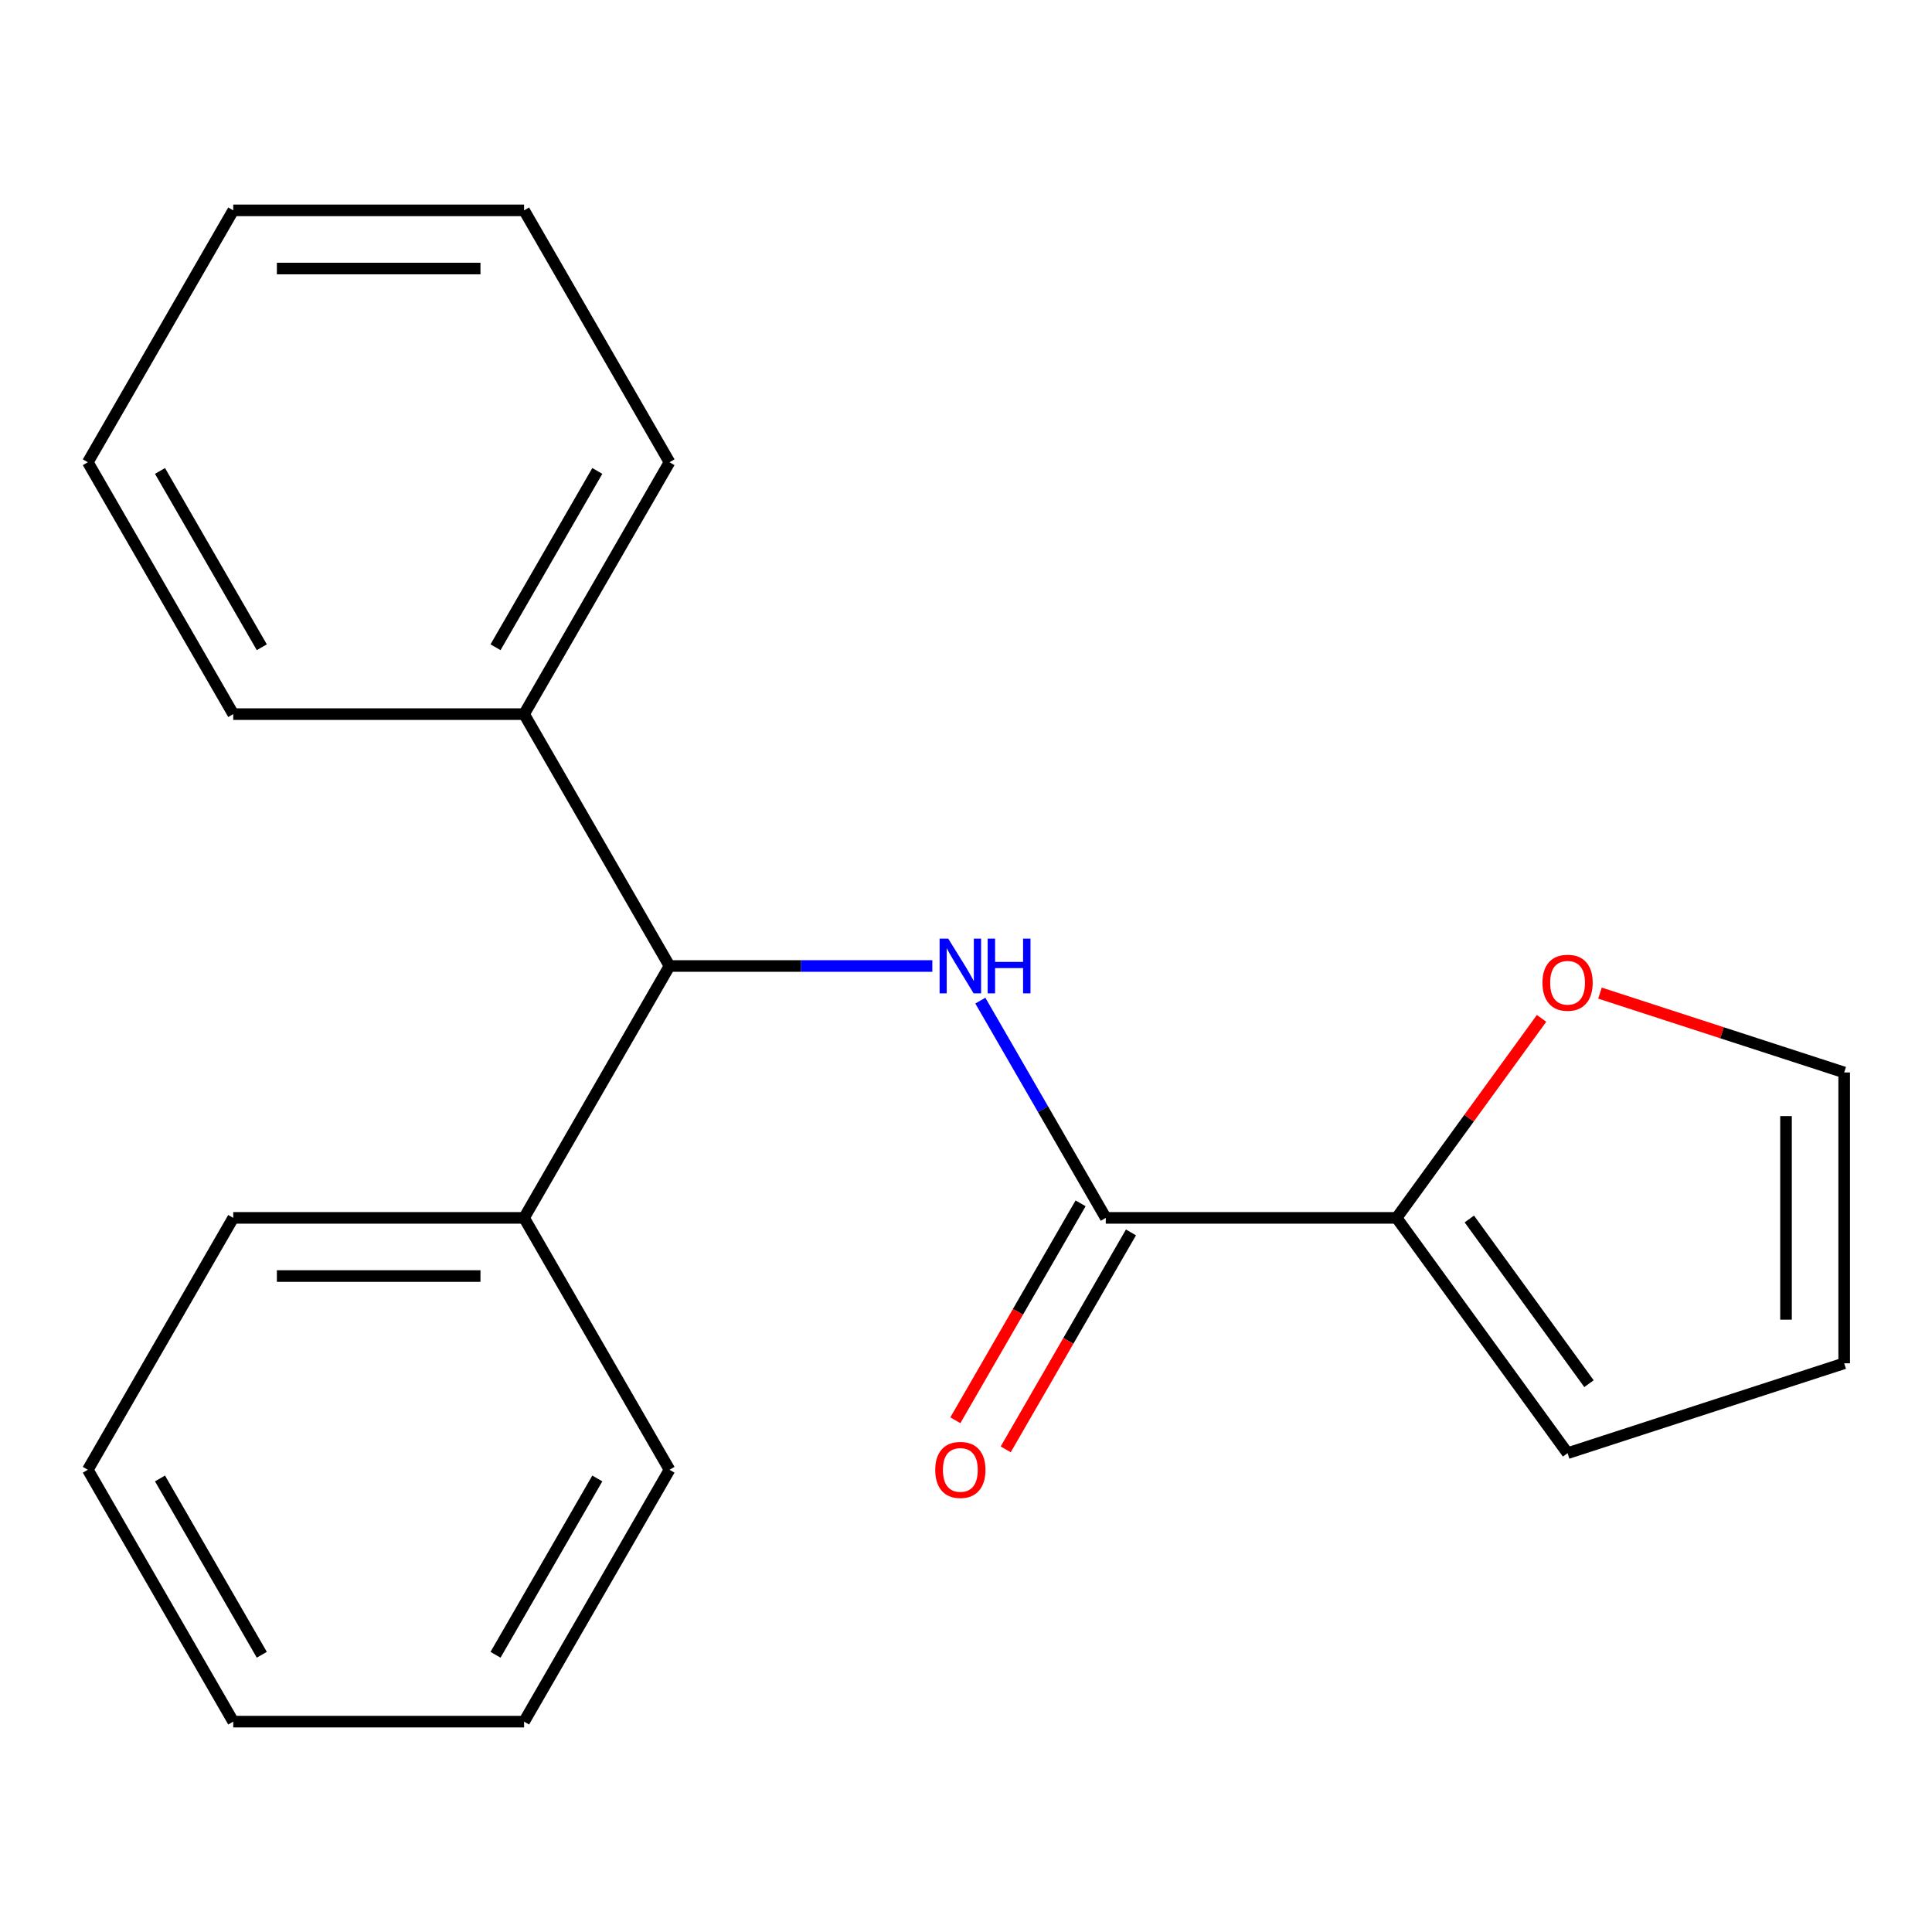 <?xml version='1.0' encoding='iso-8859-1'?>
<svg version='1.1' baseProfile='full'
              xmlns='http://www.w3.org/2000/svg'
                      xmlns:rdkit='http://www.rdkit.org/xml'
                      xmlns:xlink='http://www.w3.org/1999/xlink'
                  xml:space='preserve'
width='1000px' height='1000px' viewBox='0 0 1000 1000'>
<!-- END OF HEADER -->
<rect style='opacity:1.0;fill:#FFFFFF;stroke:none' width='1000' height='1000' x='0' y='0'> </rect>
<path class='bond-0' d='M 507.425,517.924 L 539.886,574.148' style='fill:none;fill-rule:evenodd;stroke:#0000FF;stroke-width:6px;stroke-linecap:butt;stroke-linejoin:miter;stroke-opacity:1' />
<path class='bond-0' d='M 539.886,574.148 L 572.347,630.372' style='fill:none;fill-rule:evenodd;stroke:#000000;stroke-width:6px;stroke-linecap:butt;stroke-linejoin:miter;stroke-opacity:1' />
<path class='bond-2' d='M 482.573,500 L 414.554,500' style='fill:none;fill-rule:evenodd;stroke:#0000FF;stroke-width:6px;stroke-linecap:butt;stroke-linejoin:miter;stroke-opacity:1' />
<path class='bond-2' d='M 414.554,500 L 346.536,500' style='fill:none;fill-rule:evenodd;stroke:#000000;stroke-width:6px;stroke-linecap:butt;stroke-linejoin:miter;stroke-opacity:1' />
<path class='bond-1' d='M 572.347,630.372 L 722.887,630.372' style='fill:none;fill-rule:evenodd;stroke:#000000;stroke-width:6px;stroke-linecap:butt;stroke-linejoin:miter;stroke-opacity:1' />
<path class='bond-4' d='M 559.309,622.845 L 526.895,678.989' style='fill:none;fill-rule:evenodd;stroke:#000000;stroke-width:6px;stroke-linecap:butt;stroke-linejoin:miter;stroke-opacity:1' />
<path class='bond-4' d='M 526.895,678.989 L 494.48,735.133' style='fill:none;fill-rule:evenodd;stroke:#FF0000;stroke-width:6px;stroke-linecap:butt;stroke-linejoin:miter;stroke-opacity:1' />
<path class='bond-4' d='M 585.384,637.899 L 552.969,694.043' style='fill:none;fill-rule:evenodd;stroke:#000000;stroke-width:6px;stroke-linecap:butt;stroke-linejoin:miter;stroke-opacity:1' />
<path class='bond-4' d='M 552.969,694.043 L 520.554,750.187' style='fill:none;fill-rule:evenodd;stroke:#FF0000;stroke-width:6px;stroke-linecap:butt;stroke-linejoin:miter;stroke-opacity:1' />
<path class='bond-3' d='M 722.887,630.372 L 760.401,578.739' style='fill:none;fill-rule:evenodd;stroke:#000000;stroke-width:6px;stroke-linecap:butt;stroke-linejoin:miter;stroke-opacity:1' />
<path class='bond-3' d='M 760.401,578.739 L 797.915,527.106' style='fill:none;fill-rule:evenodd;stroke:#FF0000;stroke-width:6px;stroke-linecap:butt;stroke-linejoin:miter;stroke-opacity:1' />
<path class='bond-5' d='M 722.887,630.372 L 811.373,752.162' style='fill:none;fill-rule:evenodd;stroke:#000000;stroke-width:6px;stroke-linecap:butt;stroke-linejoin:miter;stroke-opacity:1' />
<path class='bond-5' d='M 760.518,630.943 L 822.458,716.196' style='fill:none;fill-rule:evenodd;stroke:#000000;stroke-width:6px;stroke-linecap:butt;stroke-linejoin:miter;stroke-opacity:1' />
<path class='bond-8' d='M 346.536,500 L 271.265,630.372' style='fill:none;fill-rule:evenodd;stroke:#000000;stroke-width:6px;stroke-linecap:butt;stroke-linejoin:miter;stroke-opacity:1' />
<path class='bond-9' d='M 346.536,500 L 271.265,369.628' style='fill:none;fill-rule:evenodd;stroke:#000000;stroke-width:6px;stroke-linecap:butt;stroke-linejoin:miter;stroke-opacity:1' />
<path class='bond-6' d='M 828.136,514.029 L 891.341,534.565' style='fill:none;fill-rule:evenodd;stroke:#FF0000;stroke-width:6px;stroke-linecap:butt;stroke-linejoin:miter;stroke-opacity:1' />
<path class='bond-6' d='M 891.341,534.565 L 954.545,555.102' style='fill:none;fill-rule:evenodd;stroke:#000000;stroke-width:6px;stroke-linecap:butt;stroke-linejoin:miter;stroke-opacity:1' />
<path class='bond-7' d='M 811.373,752.162 L 954.545,705.642' style='fill:none;fill-rule:evenodd;stroke:#000000;stroke-width:6px;stroke-linecap:butt;stroke-linejoin:miter;stroke-opacity:1' />
<path class='bond-20' d='M 954.545,555.102 L 954.545,705.642' style='fill:none;fill-rule:evenodd;stroke:#000000;stroke-width:6px;stroke-linecap:butt;stroke-linejoin:miter;stroke-opacity:1' />
<path class='bond-20' d='M 924.437,577.683 L 924.437,683.061' style='fill:none;fill-rule:evenodd;stroke:#000000;stroke-width:6px;stroke-linecap:butt;stroke-linejoin:miter;stroke-opacity:1' />
<path class='bond-12' d='M 271.265,630.372 L 120.725,630.372' style='fill:none;fill-rule:evenodd;stroke:#000000;stroke-width:6px;stroke-linecap:butt;stroke-linejoin:miter;stroke-opacity:1' />
<path class='bond-12' d='M 248.684,660.48 L 143.306,660.48' style='fill:none;fill-rule:evenodd;stroke:#000000;stroke-width:6px;stroke-linecap:butt;stroke-linejoin:miter;stroke-opacity:1' />
<path class='bond-13' d='M 271.265,630.372 L 346.536,760.744' style='fill:none;fill-rule:evenodd;stroke:#000000;stroke-width:6px;stroke-linecap:butt;stroke-linejoin:miter;stroke-opacity:1' />
<path class='bond-10' d='M 271.265,369.628 L 346.536,239.256' style='fill:none;fill-rule:evenodd;stroke:#000000;stroke-width:6px;stroke-linecap:butt;stroke-linejoin:miter;stroke-opacity:1' />
<path class='bond-10' d='M 256.482,335.018 L 309.171,243.758' style='fill:none;fill-rule:evenodd;stroke:#000000;stroke-width:6px;stroke-linecap:butt;stroke-linejoin:miter;stroke-opacity:1' />
<path class='bond-11' d='M 271.265,369.628 L 120.725,369.628' style='fill:none;fill-rule:evenodd;stroke:#000000;stroke-width:6px;stroke-linecap:butt;stroke-linejoin:miter;stroke-opacity:1' />
<path class='bond-14' d='M 346.536,239.256 L 271.265,108.884' style='fill:none;fill-rule:evenodd;stroke:#000000;stroke-width:6px;stroke-linecap:butt;stroke-linejoin:miter;stroke-opacity:1' />
<path class='bond-17' d='M 120.725,369.628 L 45.455,239.256' style='fill:none;fill-rule:evenodd;stroke:#000000;stroke-width:6px;stroke-linecap:butt;stroke-linejoin:miter;stroke-opacity:1' />
<path class='bond-17' d='M 135.509,335.018 L 82.82,243.758' style='fill:none;fill-rule:evenodd;stroke:#000000;stroke-width:6px;stroke-linecap:butt;stroke-linejoin:miter;stroke-opacity:1' />
<path class='bond-16' d='M 120.725,630.372 L 45.455,760.744' style='fill:none;fill-rule:evenodd;stroke:#000000;stroke-width:6px;stroke-linecap:butt;stroke-linejoin:miter;stroke-opacity:1' />
<path class='bond-15' d='M 346.536,760.744 L 271.265,891.116' style='fill:none;fill-rule:evenodd;stroke:#000000;stroke-width:6px;stroke-linecap:butt;stroke-linejoin:miter;stroke-opacity:1' />
<path class='bond-15' d='M 309.171,765.246 L 256.482,856.506' style='fill:none;fill-rule:evenodd;stroke:#000000;stroke-width:6px;stroke-linecap:butt;stroke-linejoin:miter;stroke-opacity:1' />
<path class='bond-21' d='M 271.265,108.884 L 120.725,108.884' style='fill:none;fill-rule:evenodd;stroke:#000000;stroke-width:6px;stroke-linecap:butt;stroke-linejoin:miter;stroke-opacity:1' />
<path class='bond-21' d='M 248.684,138.992 L 143.306,138.992' style='fill:none;fill-rule:evenodd;stroke:#000000;stroke-width:6px;stroke-linecap:butt;stroke-linejoin:miter;stroke-opacity:1' />
<path class='bond-18' d='M 271.265,891.116 L 120.725,891.116' style='fill:none;fill-rule:evenodd;stroke:#000000;stroke-width:6px;stroke-linecap:butt;stroke-linejoin:miter;stroke-opacity:1' />
<path class='bond-22' d='M 45.455,760.744 L 120.725,891.116' style='fill:none;fill-rule:evenodd;stroke:#000000;stroke-width:6px;stroke-linecap:butt;stroke-linejoin:miter;stroke-opacity:1' />
<path class='bond-22' d='M 82.82,765.246 L 135.509,856.506' style='fill:none;fill-rule:evenodd;stroke:#000000;stroke-width:6px;stroke-linecap:butt;stroke-linejoin:miter;stroke-opacity:1' />
<path class='bond-19' d='M 45.455,239.256 L 120.725,108.884' style='fill:none;fill-rule:evenodd;stroke:#000000;stroke-width:6px;stroke-linecap:butt;stroke-linejoin:miter;stroke-opacity:1' />
<path  class='atom-0' d='M 490.816 485.84
L 500.096 500.84
Q 501.016 502.32, 502.496 505
Q 503.976 507.68, 504.056 507.84
L 504.056 485.84
L 507.816 485.84
L 507.816 514.16
L 503.936 514.16
L 493.976 497.76
Q 492.816 495.84, 491.576 493.64
Q 490.376 491.44, 490.016 490.76
L 490.016 514.16
L 486.336 514.16
L 486.336 485.84
L 490.816 485.84
' fill='#0000FF'/>
<path  class='atom-0' d='M 511.216 485.84
L 515.056 485.84
L 515.056 497.88
L 529.536 497.88
L 529.536 485.84
L 533.376 485.84
L 533.376 514.16
L 529.536 514.16
L 529.536 501.08
L 515.056 501.08
L 515.056 514.16
L 511.216 514.16
L 511.216 485.84
' fill='#0000FF'/>
<path  class='atom-4' d='M 798.373 508.662
Q 798.373 501.862, 801.733 498.062
Q 805.093 494.262, 811.373 494.262
Q 817.653 494.262, 821.013 498.062
Q 824.373 501.862, 824.373 508.662
Q 824.373 515.542, 820.973 519.462
Q 817.573 523.342, 811.373 523.342
Q 805.133 523.342, 801.733 519.462
Q 798.373 515.582, 798.373 508.662
M 811.373 520.142
Q 815.693 520.142, 818.013 517.262
Q 820.373 514.342, 820.373 508.662
Q 820.373 503.102, 818.013 500.302
Q 815.693 497.462, 811.373 497.462
Q 807.053 497.462, 804.693 500.262
Q 802.373 503.062, 802.373 508.662
Q 802.373 514.382, 804.693 517.262
Q 807.053 520.142, 811.373 520.142
' fill='#FF0000'/>
<path  class='atom-5' d='M 484.076 760.824
Q 484.076 754.024, 487.436 750.224
Q 490.796 746.424, 497.076 746.424
Q 503.356 746.424, 506.716 750.224
Q 510.076 754.024, 510.076 760.824
Q 510.076 767.704, 506.676 771.624
Q 503.276 775.504, 497.076 775.504
Q 490.836 775.504, 487.436 771.624
Q 484.076 767.744, 484.076 760.824
M 497.076 772.304
Q 501.396 772.304, 503.716 769.424
Q 506.076 766.504, 506.076 760.824
Q 506.076 755.264, 503.716 752.464
Q 501.396 749.624, 497.076 749.624
Q 492.756 749.624, 490.396 752.424
Q 488.076 755.224, 488.076 760.824
Q 488.076 766.544, 490.396 769.424
Q 492.756 772.304, 497.076 772.304
' fill='#FF0000'/>
</svg>
